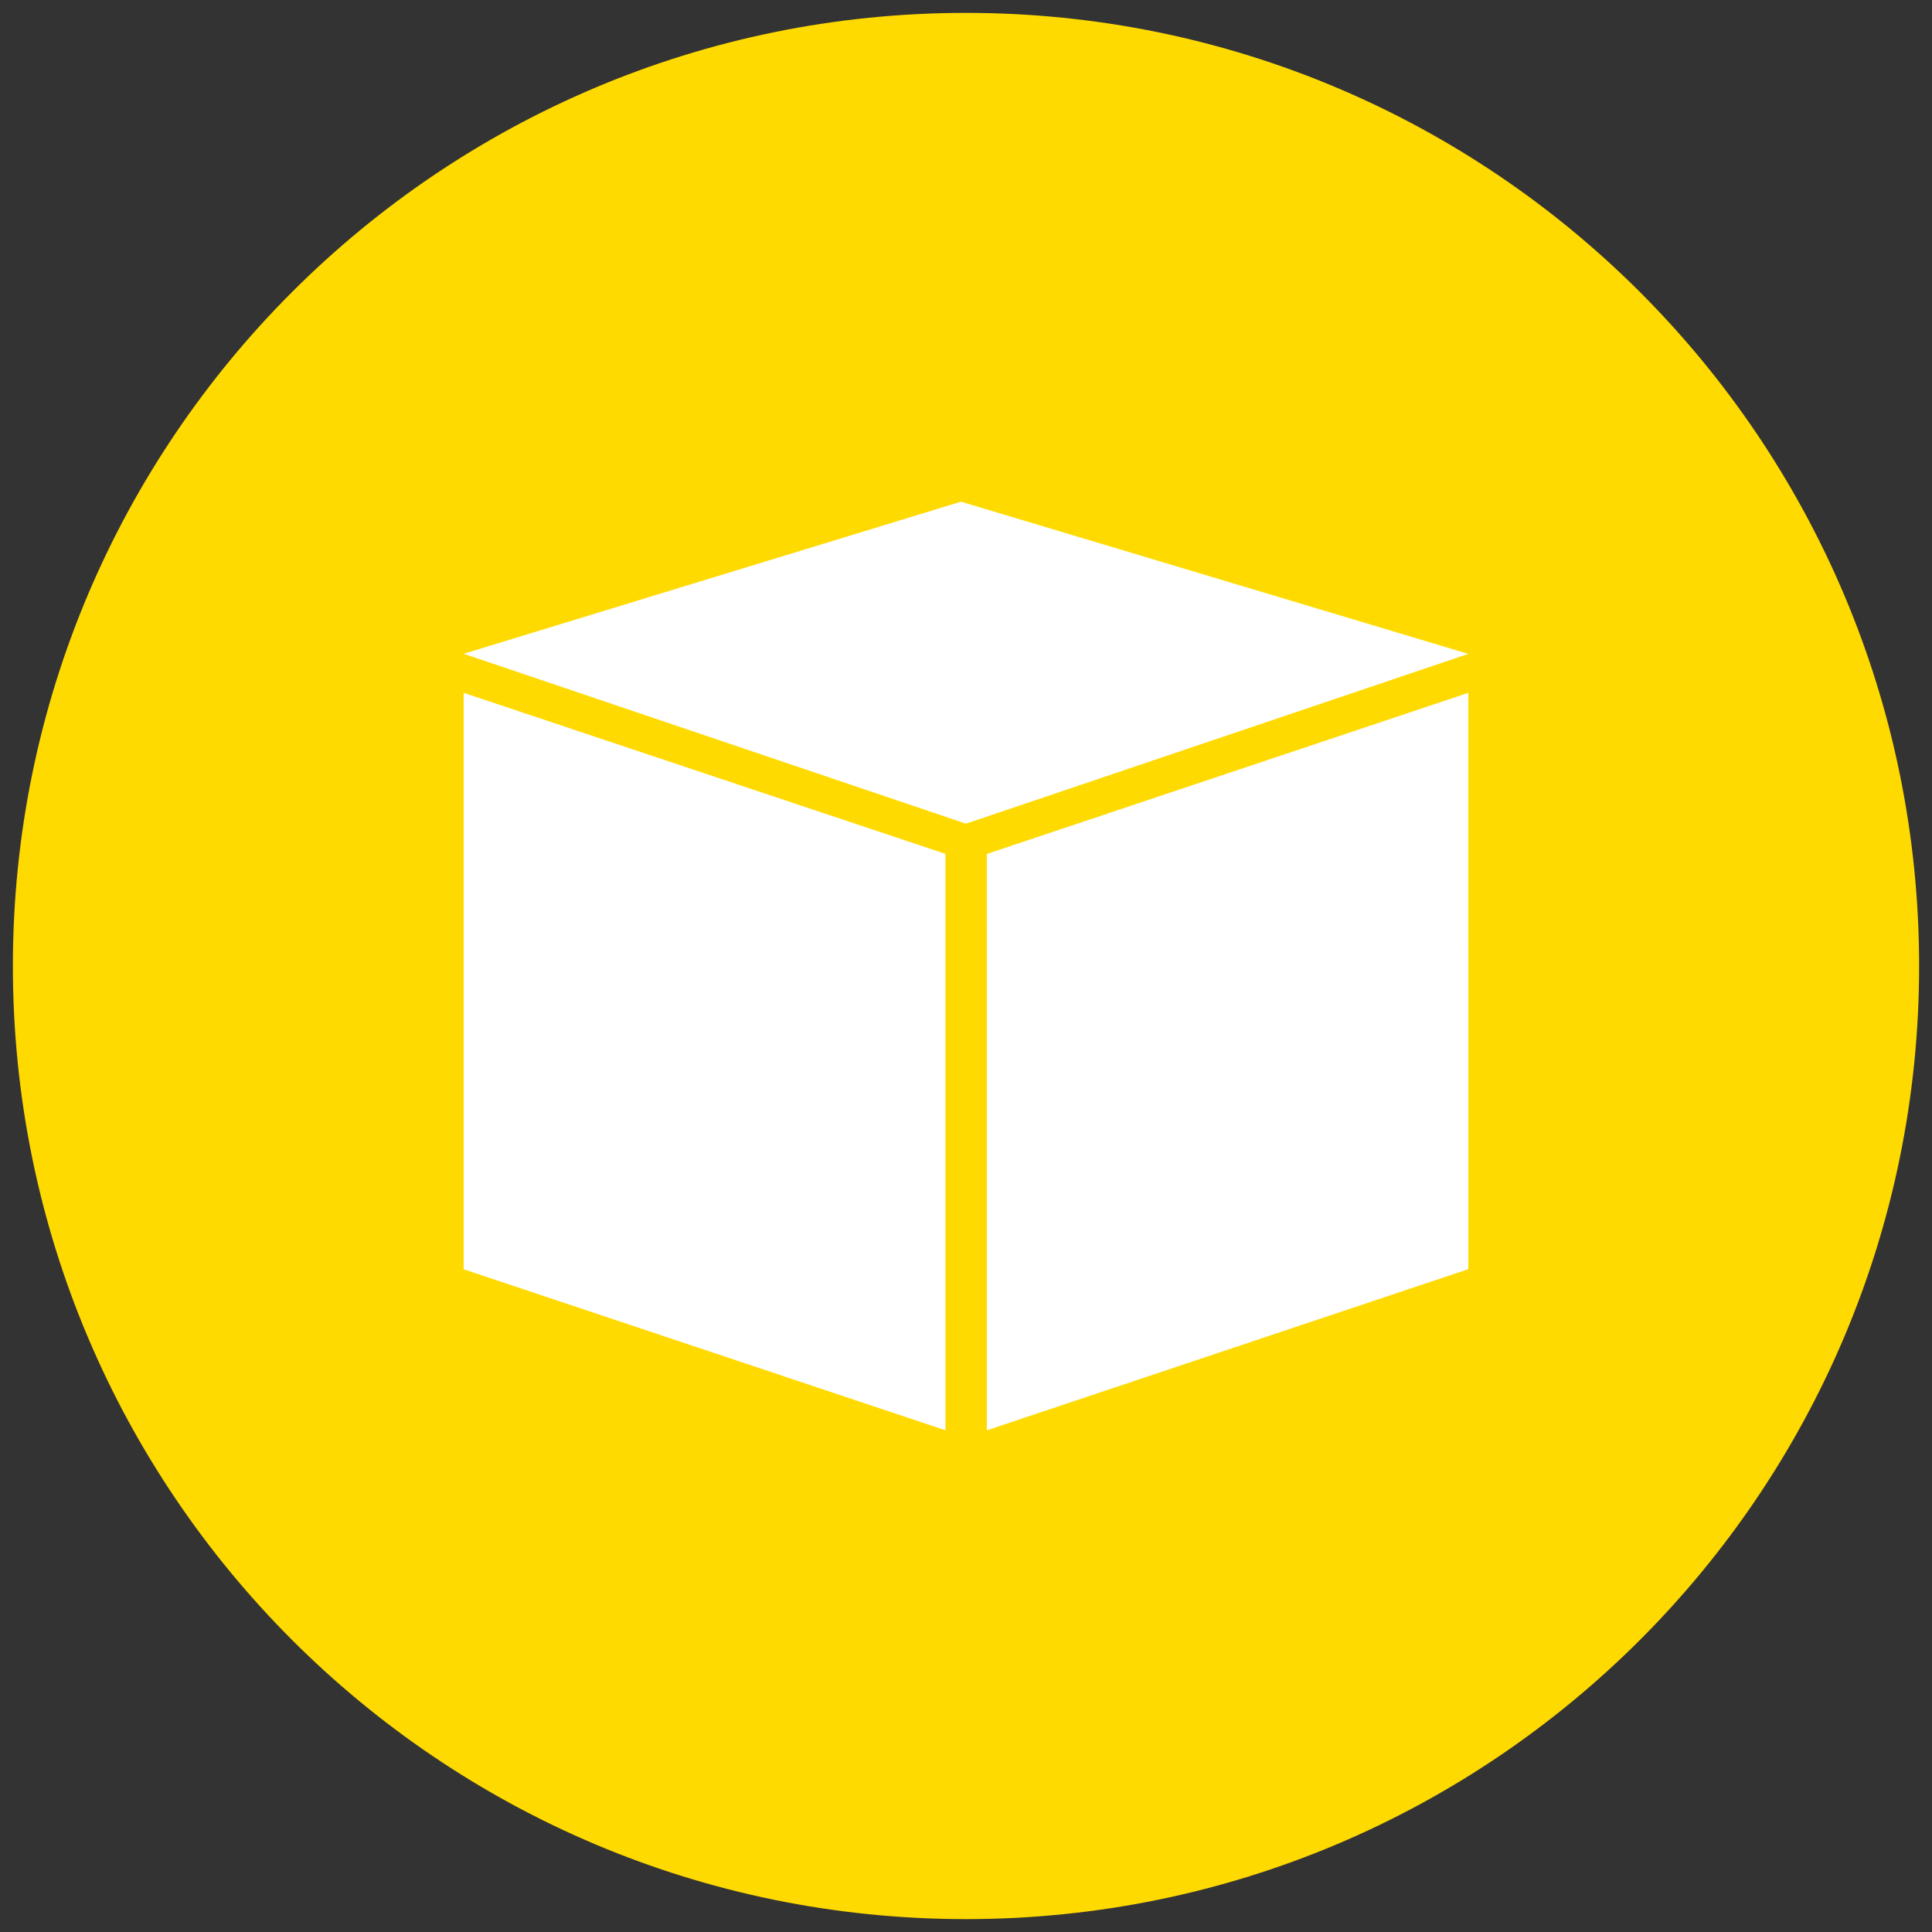<?xml version="1.0" encoding="utf-8"?>
<!-- Generator: Adobe Illustrator 16.0.4, SVG Export Plug-In . SVG Version: 6.00 Build 0)  -->
<!DOCTYPE svg PUBLIC "-//W3C//DTD SVG 1.1//EN" "http://www.w3.org/Graphics/SVG/1.1/DTD/svg11.dtd">
<svg version="1.1" id="Ebene_1" xmlns="http://www.w3.org/2000/svg" xmlns:xlink="http://www.w3.org/1999/xlink" x="0px" y="0px"
	 width="150px" height="150px" viewBox="0 0 150 150" enable-background="new 0 0 150 150" xml:space="preserve">
<rect x="0" y="0" width="150" height="150" fill="#333333" stroke="none"/>
<path fill="#FFDA00" d="M75,149c40.868,0,74-33.132,74-74S115.868,1,75,1S1,34.132,1,75S34.132,149,75,149"/>
<polygon fill="#FFFFFF" enable-background="new    " points="76.618,66.301 76.616,111.049 114,98.537 113.998,53.792 "/>
<polygon fill="#FFFFFF" points="36,53.792 36,98.547 73.405,111.047 73.404,66.295 "/>
<polygon fill="#FFFFFF" enable-background="new    " points="74.996,63.95 114,50.767 74.609,38.95 36,50.759 "/>
</svg>
